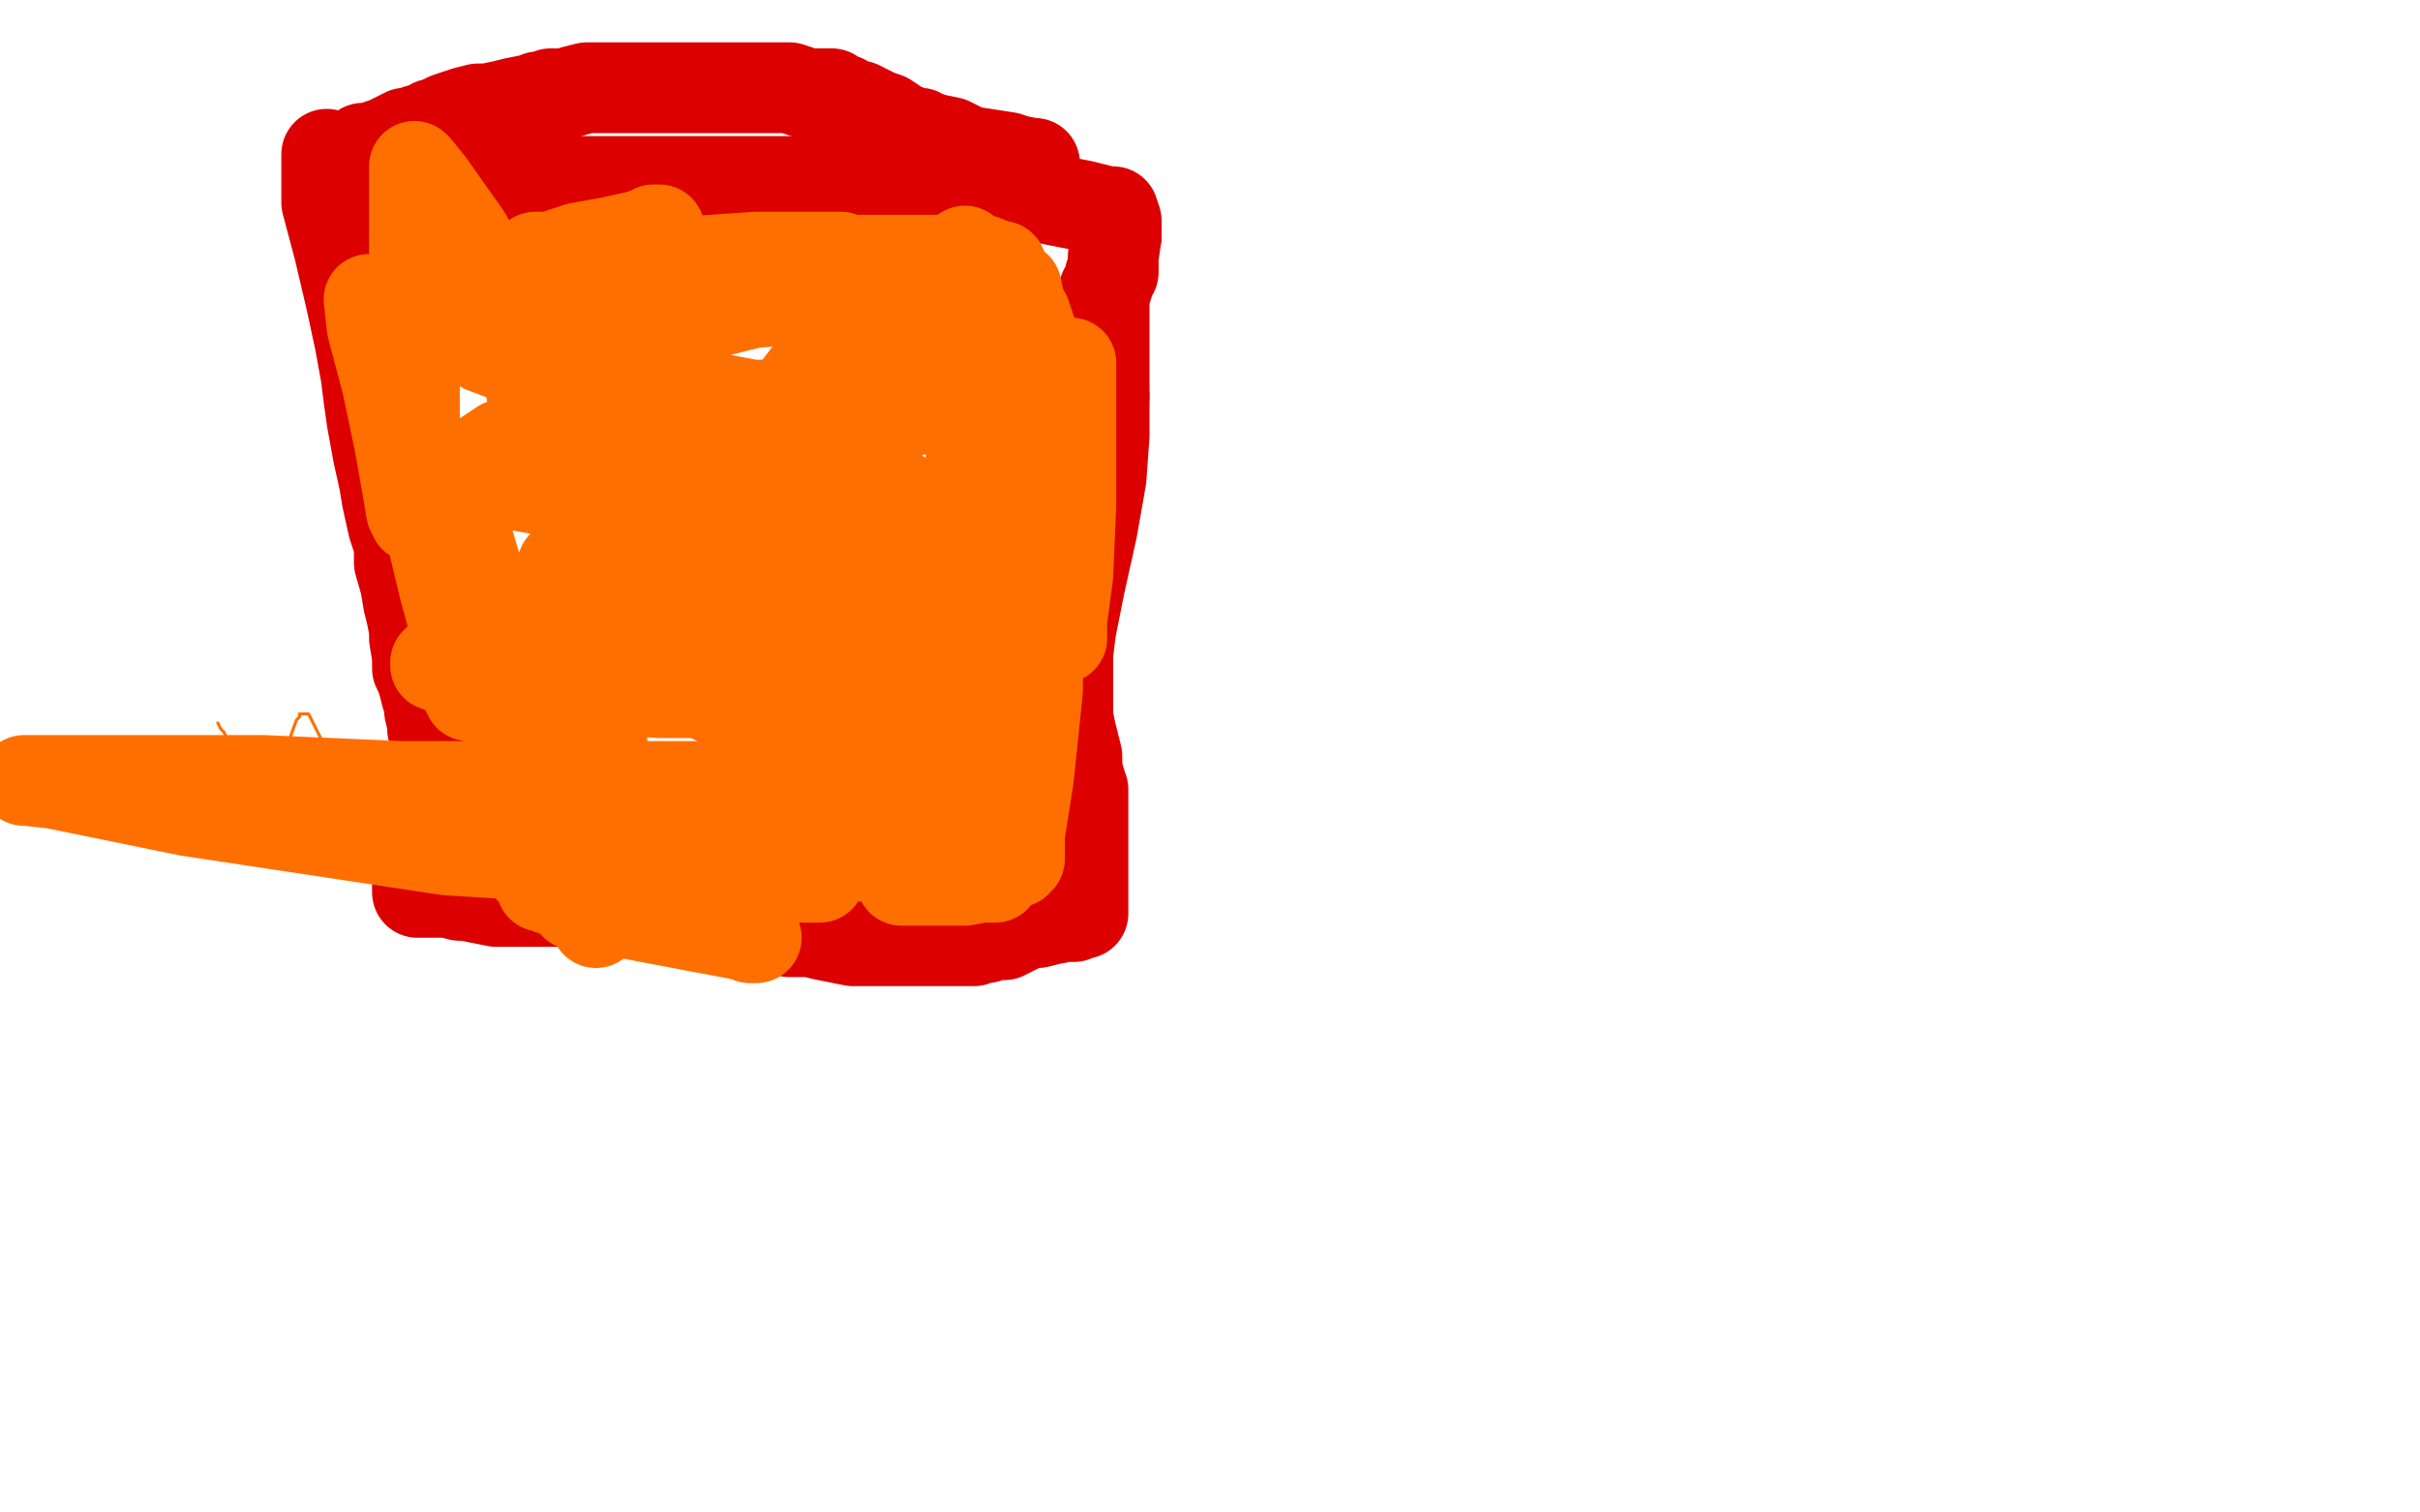 <?xml version="1.0" standalone="no"?>
<!DOCTYPE svg PUBLIC "-//W3C//DTD SVG 1.1//EN"
"http://www.w3.org/Graphics/SVG/1.1/DTD/svg11.dtd">

<svg width="800" height="500" version="1.1" xmlns="http://www.w3.org/2000/svg" xmlns:xlink="http://www.w3.org/1999/xlink" style="stroke-antialiasing: false"><desc>This SVG has been created on https://colorillo.com/</desc><rect x='0' y='0' width='800' height='500' style='fill: rgb(255,255,255); stroke-width:0' /><polyline points="121,60 127,60 127,60 141,60 141,60 228,60 228,60 256,60 256,60 312,60 312,60 343,65 343,65 358,68 358,68 366,70 368,70 369,73 369,78" style="fill: none; stroke: #dc0000; stroke-width: 30; stroke-linejoin: round; stroke-linecap: round; stroke-antialiasing: false; stroke-antialias: 0; opacity: 1.0"/>
<polyline points="369,78 368,85 368,90 367,91" style="fill: none; stroke: #dc0000; stroke-width: 30; stroke-linejoin: round; stroke-linecap: round; stroke-antialiasing: false; stroke-antialias: 0; opacity: 1.0"/>
<polyline points="367,91 366,95 365,96 365,97 365,99 365,102 365,117 365,131" style="fill: none; stroke: #dc0000; stroke-width: 30; stroke-linejoin: round; stroke-linecap: round; stroke-antialiasing: false; stroke-antialias: 0; opacity: 1.0"/>
<polyline points="365,131 365,144 364,158 361,175 357,193 354,208 353,216" style="fill: none; stroke: #dc0000; stroke-width: 30; stroke-linejoin: round; stroke-linecap: round; stroke-antialiasing: false; stroke-antialias: 0; opacity: 1.0"/>
<polyline points="353,216 351,223 351,225" style="fill: none; stroke: #dc0000; stroke-width: 30; stroke-linejoin: round; stroke-linecap: round; stroke-antialiasing: false; stroke-antialias: 0; opacity: 1.0"/>
<polyline points="108,51 108,52 108,52 108,58 108,58 108,67 108,67 112,82 112,82 116,99 116,99 119,113 119,113 121,124 121,124 122,132 123,139 125,150 127,159 128,165 130,174 132,180 132,186 134,193 135,199 136,203 137,208 137,211 138,217 138,221 139,223 140,226 141,230 142,232 142,235 143,239 143,241 144,243 144,244 144,245 144,246 144,247 144,249 144,251 144,252 144,253 144,254 144,255 144,258 144,260 143,261 142,262 142,265 142,266 142,267 141,271 140,272 139,274 139,276 139,277 139,278 138,280 138,282 138,285 138,288 138,289 138,290 138,291 138,292 138,293 138,294 138,295 139,295 140,295 141,295 142,295 143,295 144,295 146,295 148,295 152,296 154,296 159,297 164,298 171,298 176,298 181,298 184,298 187,298 189,298 192,298 195,298 202,298 210,298 221,300 233,302 248,305 255,307 261,308 268,308 272,309 277,310 282,311 285,311 287,311 288,311 289,311 294,311 298,311 304,311 309,311 314,311 316,311 317,311 319,311 322,311 324,310 326,310 329,309 332,309 334,308 335,307 336,307 339,305 343,305 347,304 352,303 355,303 356,302 357,302 358,302 358,301 358,299 358,292 358,288 358,285 358,282 358,279 358,277 358,275 358,272 358,270 358,267 358,264 358,261 357,258 356,254 356,250 355,246 354,242 353,237 353,231 353,229 353,226 353,221 353,218 353,215 353,212 353,210 353,206 353,203 353,200 353,196 353,193 353,189 353,187 353,185 353,182 353,180 353,177 353,175 353,173 353,171 353,169 353,168 354,166 354,164 355,162" style="fill: none; stroke: #dc0000; stroke-width: 30; stroke-linejoin: round; stroke-linecap: round; stroke-antialiasing: false; stroke-antialias: 0; opacity: 1.0"/>
<polyline points="120,49 122,49 122,49 123,49 123,49 125,48 125,48 128,47 128,47 130,46 130,46 132,45 132,45 134,44 134,44 136,44 138,43 140,43 142,42 143,41 144,41 148,39 151,38 154,37 158,36 161,36 166,35 170,34 175,33 177,33 178,32 180,32 182,31 185,31 187,31 190,30 194,29 198,29 202,29 207,29 211,29 217,29 219,29 222,29 223,29 226,29 227,29 233,29 238,29 241,29 244,29 246,29 249,29 250,29 253,29 254,29 257,29 261,29 264,30 267,31 271,31 275,31 275,32 276,32 278,33 279,33 282,35 284,35 286,36 288,37 290,38 293,39 296,41 298,43 299,43 300,43 302,44 303,44 304,44 305,45 306,45 309,46 314,47 320,50 333,52 336,53 341,54 342,54" style="fill: none; stroke: #dc0000; stroke-width: 30; stroke-linejoin: round; stroke-linecap: round; stroke-antialiasing: false; stroke-antialias: 0; opacity: 1.0"/>
<polyline points="218,76 216,76 216,76 214,77 214,77 211,78 211,78 202,80 202,80 191,82 191,82 182,85 182,85 177,85 177,85 178,85 179,85 182,85 185,85 195,87 211,87 226,87 234,87 236,87 237,87 238,87 241,87 245,88 252,89 256,90 258,91 261,92 263,92 264,92 265,92 265,93 261,94 250,94 235,94 221,94 214,94 210,94 208,94 206,94 202,95 199,96 193,97 188,98 186,99 183,100 182,101 181,102 183,102 187,101 204,97 229,90 258,87 283,86 304,86 314,86 318,86 319,86 322,86 325,86 330,88 331,88 329,90 324,91 307,93 280,93 253,93 231,93 219,91 218,91 218,90 227,87 249,86 276,86 302,86 317,86 321,86 322,86 323,86 323,88 326,91 329,98 330,104 330,110 330,117 326,124 313,132 295,138 256,142 225,138 200,132 187,128 185,127 184,127 184,124 187,121 192,117 209,110 249,100 264,99 297,99 303,99 304,99 305,100 306,101 306,104 308,110 308,117 306,123 296,130 277,133 249,134 191,123 168,118 160,115 160,114 160,112 161,109 174,101 194,93 221,87 250,85 274,85 277,85 278,85 278,87 277,89 274,91 268,94 259,96 250,97 248,97 247,97 246,97 244,96 237,95 231,93 225,92 219,91 215,91 211,91 204,91 196,91 182,91 178,91 173,91 171,91 170,91 170,92 170,96 170,100 171,105 172,112 173,119 175,126 176,131 176,133 176,131 174,120 167,101 154,78 142,61 138,56 137,55 137,56 137,61 137,75 137,109 137,135 137,155 137,168 137,171 136,169 135,163 132,146 128,127 123,108 122,99 125,112 133,140 141,170 147,195 152,213 155,225 155,228 155,229 155,230 154,228 153,221 152,204 152,185 152,175 152,173 152,172 154,176 161,200 167,229 169,256 174,282 175,286 175,287 175,286 174,280 174,261 175,235 180,210 184,192 186,187 187,186 188,187 195,217 199,245 200,272 200,291 198,301 198,303 197,305 197,304 197,302 198,300 203,296 214,292 217,292 218,292 219,291 220,290 221,290 218,292 211,295 201,296 191,299 190,299 194,299 208,302 229,306 245,309 248,310 249,310 250,310 249,310 238,307 217,303 195,297 182,294 180,293 179,293 179,292 181,291 194,290 220,290 247,290 266,290 271,290 271,289 267,289 230,286 148,281 62,268 18,259 9,258 8,258 12,258 19,258 46,258 87,258 133,260 164,260 175,260 176,260 177,260 179,260 190,260 212,260 239,260 262,261 273,263 274,263 275,263 274,267 267,272 257,278 249,281 247,283 248,283 260,283 283,283 310,284 327,287 330,288 329,290 324,290 319,291 305,291 299,291 298,291 299,291 303,289 307,289 309,288 308,288 305,288 304,288 303,288 302,287 303,285 305,284 311,281 322,279 328,277 330,276 331,276 332,276 331,276 327,276 320,276 299,276 277,271 261,268 256,267 255,267 255,266 255,265 260,262 272,258 283,256 288,254 289,254 290,254 290,253 286,253 273,252 256,248 248,247 247,247 247,246 248,244 254,241 269,238 288,238 302,238 306,238 307,238 301,238 283,238 259,235 240,232 236,231 236,230 245,226 252,225 275,224 279,224 282,224 280,225 276,227 254,229 218,229 174,226 150,221 144,220 144,219 146,217 162,212 191,207 234,206 271,206 288,206 293,206 291,207 288,209 274,212 248,213 211,210 203,209 201,209 201,206 205,200 214,193 233,184 250,178 259,177 260,177 256,178 244,179 223,179 205,178 199,177 198,177 197,176 199,174 202,172 219,167 259,165 270,165 283,165 280,166 274,166 253,166 217,166 180,162 163,159 162,158 160,157 163,155 181,149 205,148 231,148 246,148 250,148 249,148 241,151 221,152 194,152 169,152 160,152 160,151 166,147 183,142 208,141 232,141 247,141 251,141 252,141 252,143 251,143 252,142 255,139 264,128 274,115 287,104 297,97 300,95 301,94 302,94 309,110 320,137 336,171 345,195 350,208 351,211 351,205 353,190 354,167 354,144 354,127 354,121 354,120 354,125 354,133 348,155 342,185 340,190 340,191 338,186 334,167 327,140 321,111 319,90 319,84 319,83 319,87 320,95 321,121 321,151 321,175 321,189 321,193 321,194 321,193 321,187 321,177 321,151 321,115 322,102 322,101 322,100 323,105 326,131 328,165 328,192 329,210 329,214 329,215 329,211 329,190 329,163 331,133 333,109 336,97 336,96 336,95 338,105 339,129 339,175 339,189 339,211 339,215 339,209 339,191 339,164 339,136 339,114 339,105 339,104 341,110 343,141 343,183 343,228 340,257 337,276 337,283 337,284 336,285 335,285 334,280 332,265 330,241 330,235 330,234 330,233 328,227 324,219 315,201 311,192 310,191 310,192 311,198 312,215 312,234 312,252 312,260 312,262 312,259 310,250 304,229 294,193 291,184 291,182 291,183 291,189 291,207 291,223 289,232 289,234 289,235 289,234 289,227 289,207 289,170 289,159 289,157 291,161 293,168 295,177 297,192 298,199 298,200 298,197 298,192 298,170 298,164 299,166 301,172 304,187 306,196 306,198 306,197 295,181 289,175 288,175 285,176 281,182 277,186 276,188 275,188 274,187 273,182 273,180 274,180 276,186 278,194 279,199 279,202 278,202 275,200 271,197" style="fill: none; stroke: #ff6f00; stroke-width: 30; stroke-linejoin: round; stroke-linecap: round; stroke-antialiasing: false; stroke-antialias: 0; opacity: 1.0"/>
<polyline points="72,239 73,241 73,241 74,242 74,242 75,244 75,244 76,245 76,245 76,246 76,246 78,249 78,249 80,255 81,257 84,265 86,270 88,275 90,279 90,276 90,272 90,266 93,252 98,238 99,237 99,236 100,236 102,236 107,246 111,259 115,271 116,278 116,282 116,283 116,284 116,285 115,285 114,285 113,280 112,272 112,269" style="fill: none; stroke: #ff6f00; stroke-width: 1; stroke-linejoin: round; stroke-linecap: round; stroke-antialiasing: false; stroke-antialias: 0; opacity: 1.0"/>
</svg>
